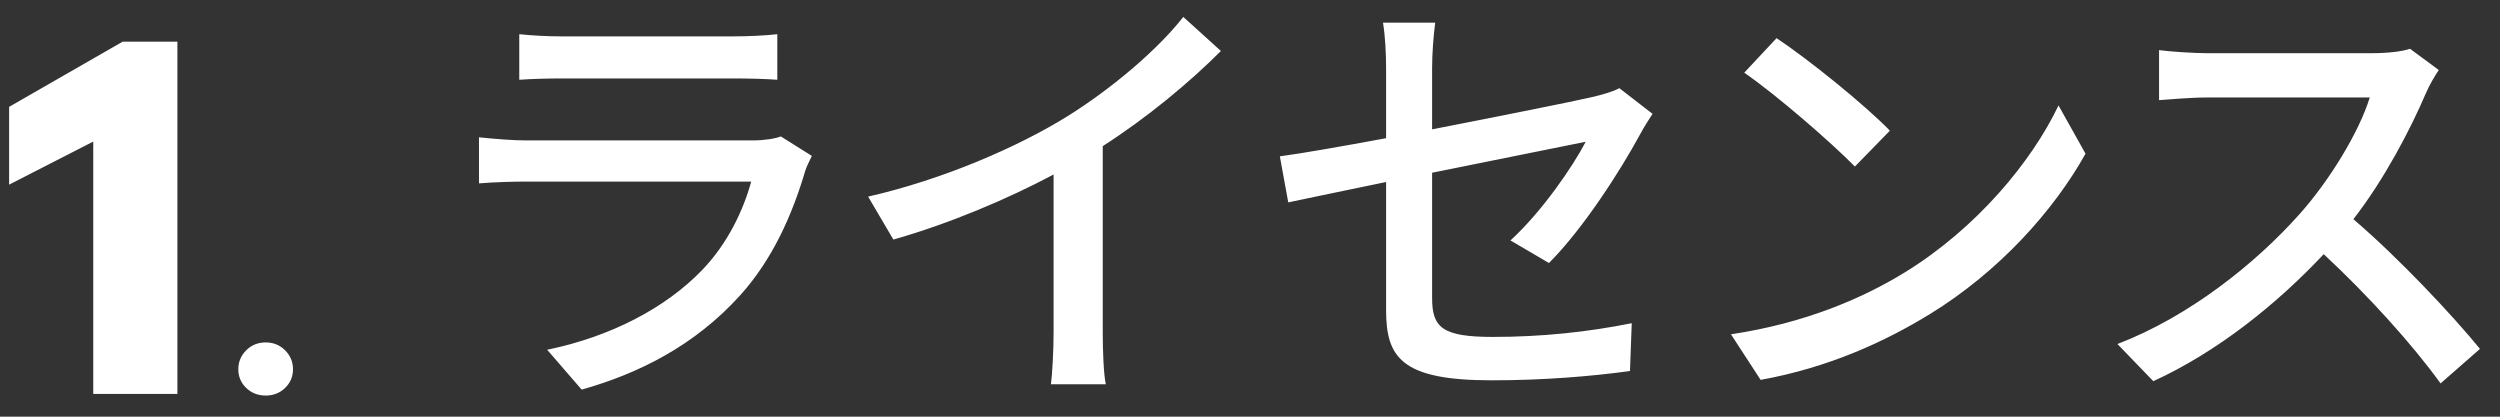 <svg xmlns="http://www.w3.org/2000/svg" xmlns:xlink="http://www.w3.org/1999/xlink" width="96px" height="16px">
  <rect width="100%" height="100%" fill="#333333" stroke="none"/>
  <path fill-rule="evenodd" fill="rgb(255, 255, 255)" d="M90.370,8.417 C92.120,9.913 94.177,12.106 95.231,13.397 L93.718,14.723 C92.613,13.193 90.913,11.324 89.231,9.760 C87.412,11.698 85.134,13.517 82.687,14.638 L81.310,13.210 C84.064,12.156 86.613,10.117 88.296,8.230 C89.452,6.938 90.591,5.069 90.999,3.743 L84.761,3.743 C84.098,3.743 83.180,3.828 82.908,3.845 L82.908,1.924 C83.248,1.976 84.234,2.043 84.761,2.043 L91.066,2.043 C91.695,2.043 92.256,1.976 92.545,1.873 L93.650,2.689 C93.531,2.859 93.276,3.284 93.157,3.573 C92.562,4.967 91.559,6.887 90.370,8.417 ZM67.608,14.587 L66.469,12.837 C69.308,12.411 71.517,11.460 73.149,10.457 C75.885,8.774 78.010,6.225 79.047,4.049 L80.084,5.902 C78.860,8.094 76.769,10.423 74.118,12.055 C72.401,13.109 70.242,14.111 67.608,14.587 ZM66.979,2.791 L68.220,1.465 C69.427,2.264 71.619,4.032 72.571,5.018 L71.228,6.395 C70.344,5.494 68.237,3.658 66.979,2.791 ZM59.480,10.100 L58.002,9.233 C59.209,8.128 60.398,6.395 60.891,5.443 C60.500,5.528 57.747,6.071 54.993,6.633 L54.993,11.443 C54.993,12.565 55.367,12.938 57.322,12.938 C59.209,12.938 60.959,12.751 62.659,12.411 L62.591,14.247 C61.112,14.451 59.277,14.604 57.271,14.604 C53.803,14.604 53.226,13.720 53.226,11.902 L53.226,6.989 C51.611,7.329 50.166,7.618 49.469,7.771 L49.146,6.003 C49.928,5.902 51.475,5.630 53.226,5.307 L53.226,2.604 C53.226,2.060 53.192,1.381 53.107,0.870 L55.112,0.870 C55.044,1.381 54.993,2.077 54.993,2.604 L54.993,4.967 C57.696,4.440 60.415,3.896 61.146,3.726 C61.571,3.624 61.928,3.522 62.183,3.386 L63.458,4.372 C63.322,4.576 63.118,4.899 62.982,5.154 C62.217,6.565 60.789,8.791 59.480,10.100 ZM42.345,12.751 C42.345,13.449 42.379,14.383 42.464,14.757 L40.356,14.757 C40.407,14.383 40.458,13.449 40.458,12.751 L40.458,6.701 C38.673,7.652 36.413,8.604 34.305,9.199 L33.336,7.550 C36.243,6.887 39.115,5.630 41.002,4.457 C42.719,3.386 44.486,1.873 45.438,0.650 L46.883,1.958 C45.659,3.182 44.061,4.508 42.345,5.612 L42.345,12.751 ZM28.421,11.341 C26.671,13.278 24.512,14.349 22.336,14.961 L21.011,13.431 C23.475,12.922 25.566,11.816 26.960,10.372 C27.928,9.369 28.540,8.094 28.846,6.973 L20.195,6.973 C19.787,6.973 19.039,6.989 18.393,7.041 L18.393,5.273 C19.056,5.340 19.702,5.392 20.195,5.392 L28.897,5.392 C29.356,5.392 29.764,5.324 29.985,5.239 L31.175,5.987 C31.090,6.174 30.954,6.429 30.920,6.565 C30.427,8.230 29.679,9.947 28.421,11.341 ZM21.554,3.012 C21.028,3.012 20.416,3.029 19.940,3.063 L19.940,1.313 C20.399,1.363 21.011,1.397 21.554,1.397 L28.183,1.397 C28.727,1.397 29.424,1.363 29.849,1.313 L29.849,3.063 C29.424,3.029 28.744,3.012 28.166,3.012 L21.554,3.012 ZM10.201,15.189 C9.905,15.189 9.656,15.091 9.454,14.896 C9.252,14.701 9.151,14.462 9.151,14.179 C9.151,13.897 9.252,13.654 9.454,13.452 C9.656,13.250 9.905,13.149 10.201,13.149 C10.497,13.149 10.747,13.250 10.948,13.452 C11.150,13.654 11.251,13.897 11.251,14.179 C11.251,14.462 11.150,14.701 10.948,14.896 C10.747,15.091 10.497,15.189 10.201,15.189 ZM3.581,5.436 L0.350,7.091 L0.350,4.103 L4.712,1.599 L6.812,1.599 L6.812,15.128 L3.581,15.128 L3.581,5.436 Z" />
</svg>
